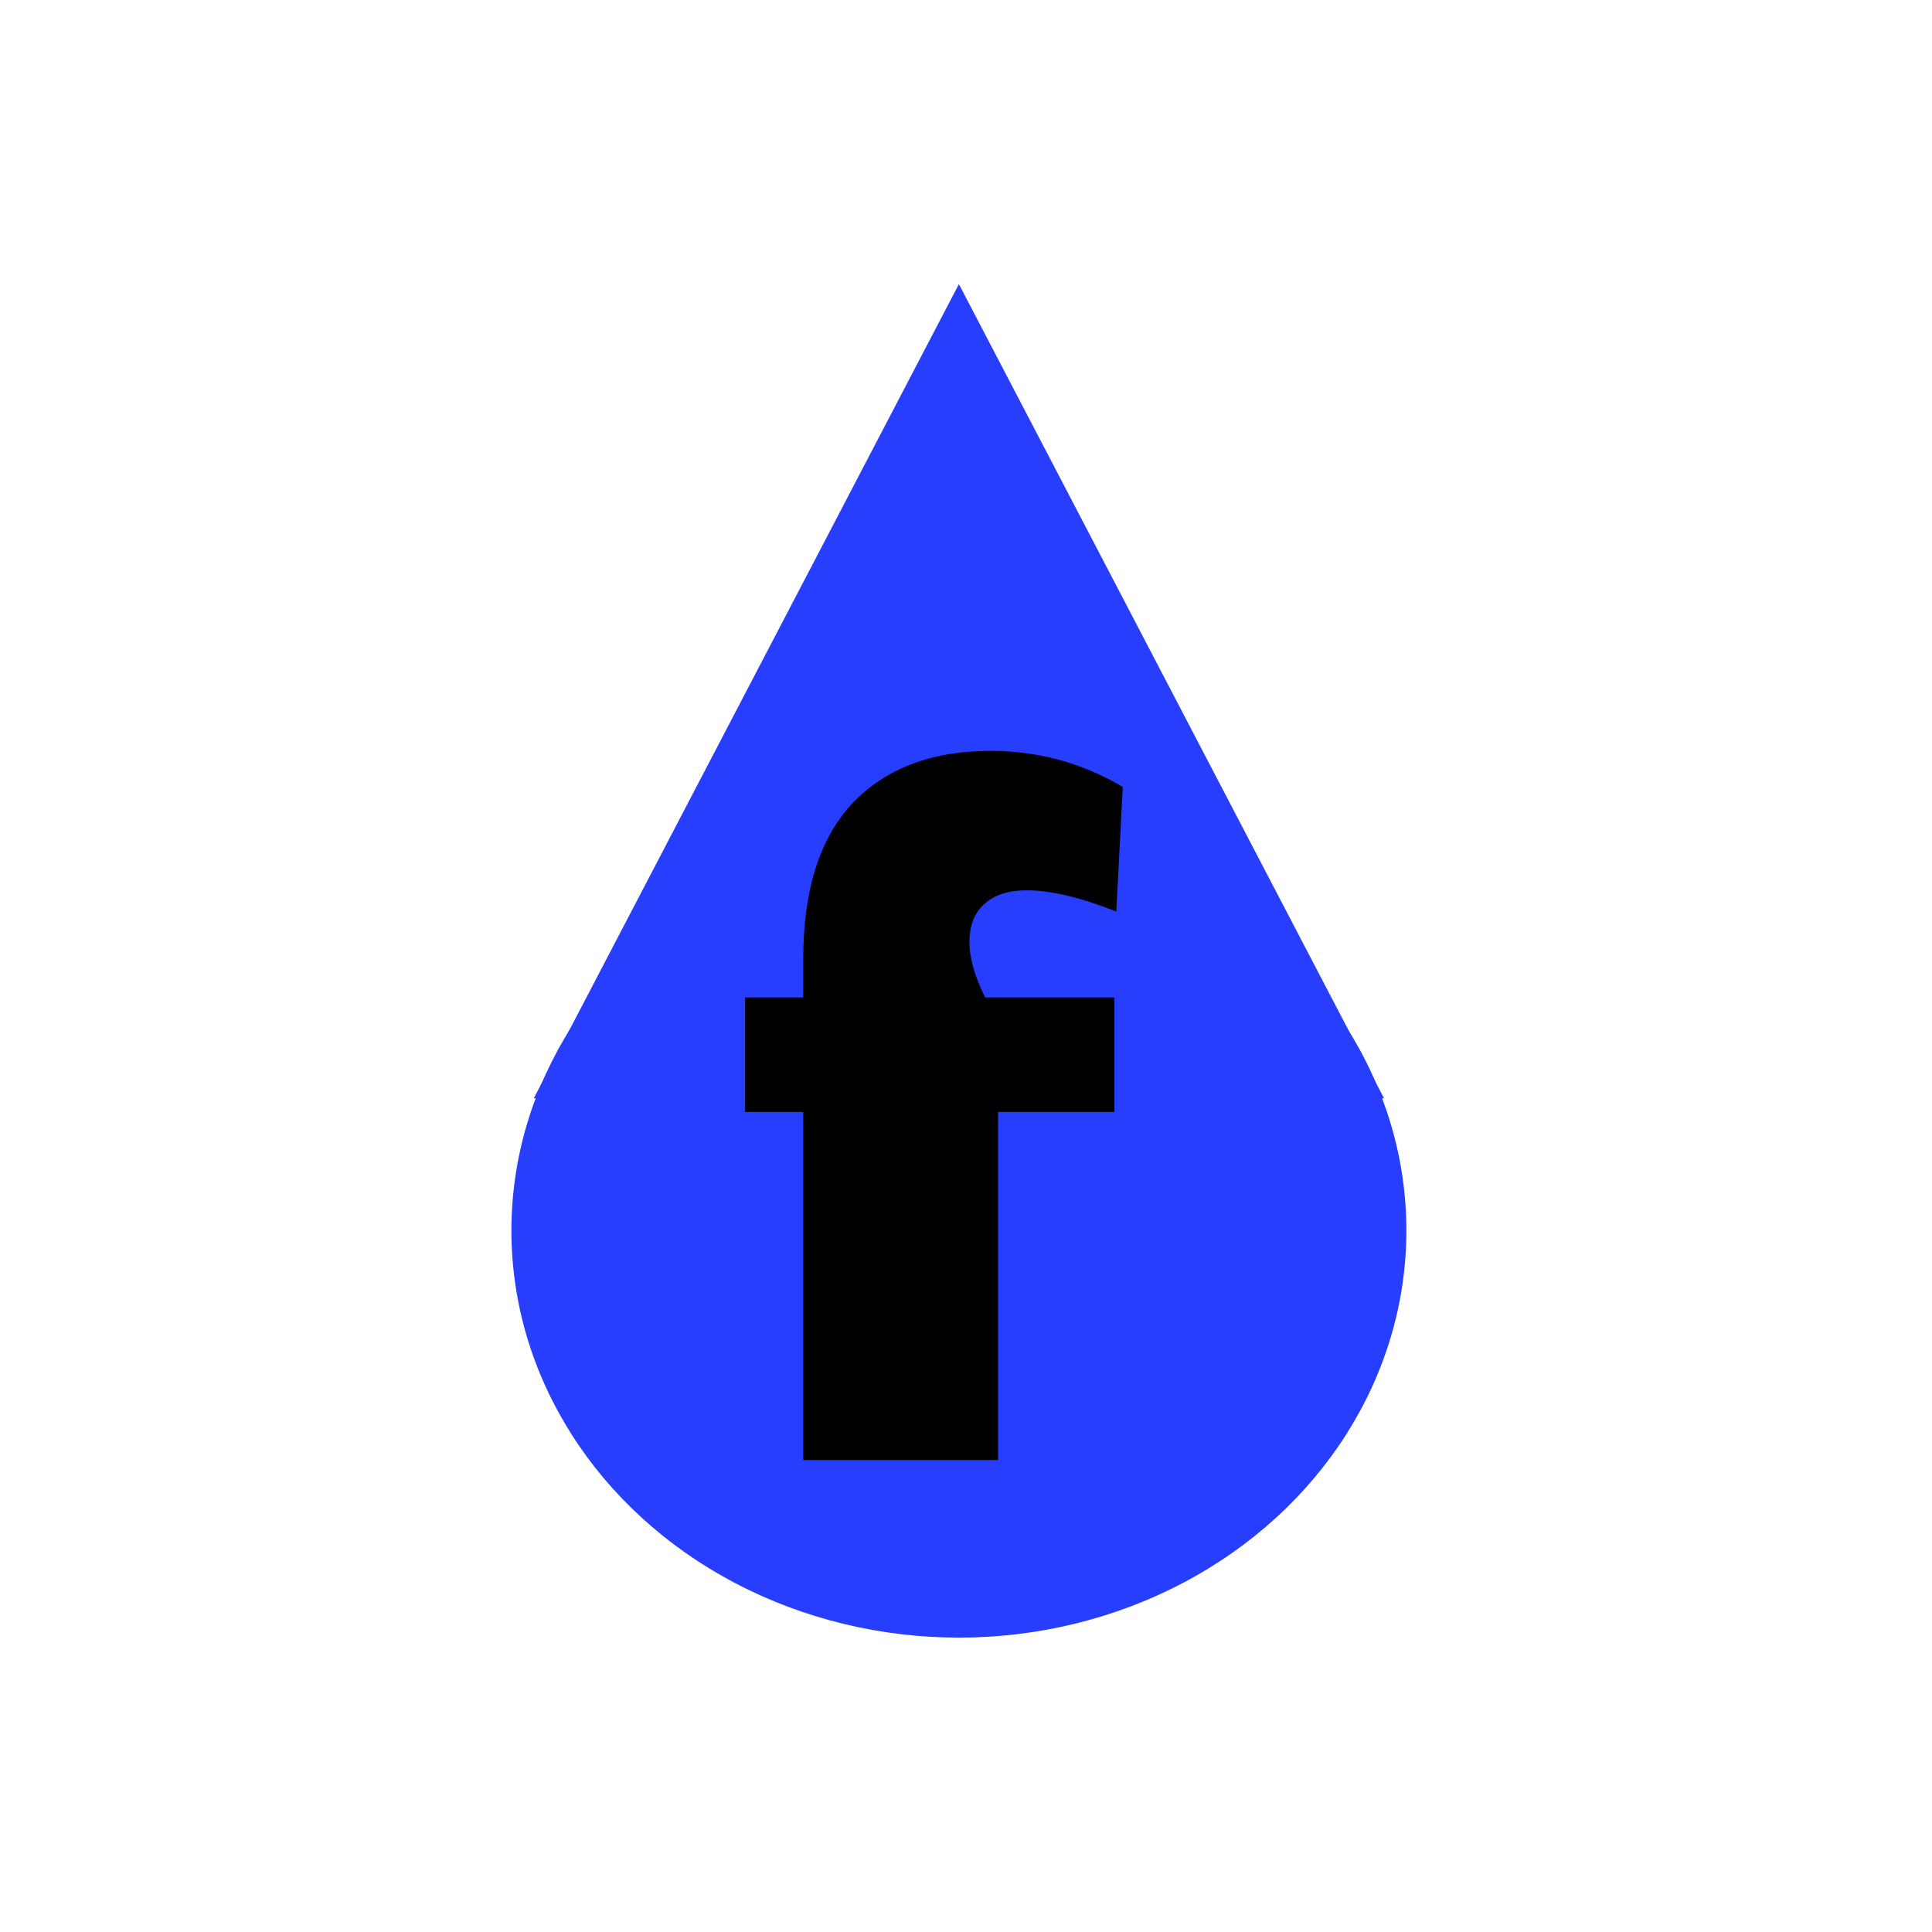 <?xml version="1.0" encoding="UTF-8"?> <svg xmlns="http://www.w3.org/2000/svg" width="136" height="136" viewBox="0 0 136 136" fill="none"> <rect width="136" height="136" fill="white"></rect> <ellipse cx="67.5" cy="86.623" rx="31.5" ry="28.655" fill="#283EFF"></ellipse> <path d="M67.5 20L97.425 77.31H37.575L67.5 20Z" fill="#283EFF"></path> <path d="M56.544 78.273H52.449V70.213H56.544V67.483C56.544 62.673 57.692 59.033 59.989 56.563C62.328 54.093 65.579 52.858 69.739 52.858C73.075 52.858 76.174 53.703 79.034 55.393L78.579 64.168C76.065 63.171 73.963 62.673 72.273 62.673C70.974 62.673 69.977 62.998 69.284 63.648C68.59 64.254 68.243 65.143 68.243 66.313C68.243 67.439 68.612 68.739 69.349 70.213H78.448V78.273H70.258V102.778H56.544V78.273Z" fill="black"></path> </svg> 